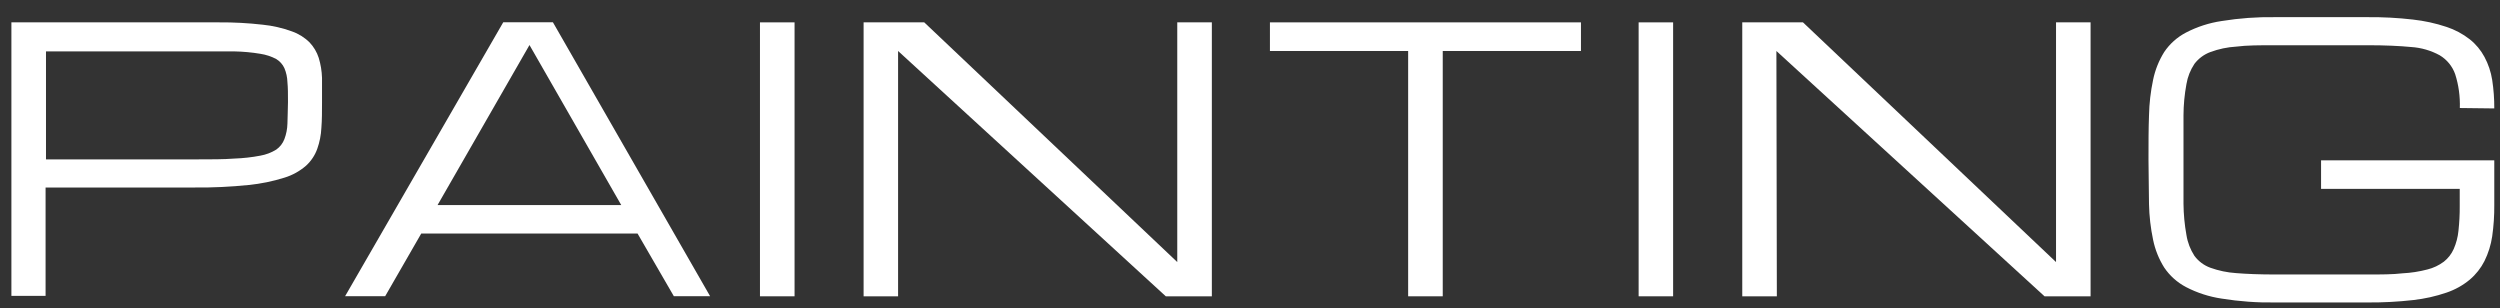 <?xml version="1.0" encoding="UTF-8"?> <svg xmlns="http://www.w3.org/2000/svg" width="73" height="9" viewBox="0 0 73 9" fill="none"><rect x="0" y="0" width="73" height="9" fill="#333333" stroke="none"/> <path d="M0.333 0.653H6.398C6.823 0.65 7.248 0.673 7.67 0.721C7.961 0.75 8.247 0.816 8.522 0.916C8.717 0.983 8.894 1.094 9.04 1.239C9.162 1.368 9.253 1.522 9.307 1.69C9.365 1.88 9.397 2.077 9.403 2.276C9.403 2.489 9.403 2.727 9.403 2.986C9.403 3.246 9.403 3.508 9.384 3.737C9.374 3.944 9.334 4.15 9.264 4.346C9.197 4.534 9.085 4.702 8.938 4.837C8.754 4.997 8.538 5.117 8.304 5.188C7.963 5.295 7.613 5.367 7.257 5.402C6.74 5.455 6.22 5.48 5.699 5.475H1.331V8.64H0.333V0.653ZM1.343 4.654H5.712C6.158 4.654 6.537 4.654 6.845 4.63C7.099 4.621 7.352 4.593 7.602 4.545C7.767 4.516 7.925 4.456 8.067 4.368C8.175 4.292 8.257 4.186 8.304 4.063C8.359 3.918 8.389 3.766 8.393 3.611C8.393 3.438 8.409 3.227 8.409 2.983C8.409 2.739 8.409 2.566 8.393 2.401C8.389 2.259 8.359 2.12 8.304 1.989C8.253 1.879 8.171 1.787 8.067 1.724C7.922 1.647 7.764 1.596 7.602 1.571C7.352 1.529 7.098 1.506 6.845 1.501C6.537 1.501 6.158 1.501 5.712 1.501H1.343V4.654Z" fill="white"></path> <path d="M18.617 6.82H12.3L11.247 8.649H10.077L14.695 0.65H16.145L20.735 8.649H19.676L18.617 6.82ZM18.14 5.987L15.461 1.315L12.777 5.987H18.14Z" fill="white"></path> <path d="M22.191 0.653H23.201V8.652H22.191V0.653Z" fill="white"></path> <path d="M26.224 8.652H25.217V0.653H26.988L34.376 7.652V0.653H35.386V8.652H34.041L26.224 1.489V8.652Z" fill="white"></path> <path d="M46.164 0.653V1.489H42.128V8.652H41.118V1.489H37.082V0.653H46.164Z" fill="white"></path> <path d="M47.848 0.653H48.855V8.652H47.848V0.653Z" fill="white"></path> <path d="M51.884 8.652H50.874V0.653H52.647L60.036 7.652V0.653H61.045V8.652H59.7L51.871 1.489L51.884 8.652Z" fill="white"></path> <path d="M71.827 3.154C71.838 2.819 71.793 2.485 71.691 2.166C71.61 1.936 71.45 1.74 71.239 1.614C70.983 1.474 70.699 1.392 70.407 1.373C70.066 1.34 69.641 1.321 69.136 1.321H66.433C65.987 1.321 65.608 1.321 65.3 1.361C65.041 1.376 64.786 1.43 64.543 1.52C64.358 1.588 64.197 1.708 64.078 1.864C63.959 2.043 63.879 2.244 63.844 2.456C63.788 2.758 63.759 3.064 63.758 3.371C63.758 3.73 63.758 4.16 63.758 4.661C63.758 5.161 63.758 5.591 63.758 5.947C63.761 6.254 63.789 6.56 63.844 6.862C63.878 7.08 63.958 7.287 64.078 7.472C64.195 7.629 64.355 7.749 64.54 7.817C64.783 7.905 65.038 7.958 65.297 7.975C65.605 8 65.984 8.015 66.43 8.015H69.139C69.53 8.015 69.869 8.015 70.152 7.981C70.397 7.969 70.641 7.931 70.878 7.869C71.053 7.826 71.218 7.748 71.362 7.64C71.486 7.542 71.584 7.415 71.648 7.271C71.722 7.102 71.769 6.923 71.787 6.74C71.813 6.499 71.826 6.257 71.824 6.015V5.514H67.775V4.682H72.833V5.987C72.836 6.293 72.815 6.599 72.772 6.902C72.735 7.152 72.659 7.395 72.547 7.622C72.442 7.829 72.297 8.013 72.119 8.164C71.919 8.331 71.689 8.459 71.442 8.543C71.125 8.652 70.796 8.725 70.463 8.762C70.023 8.812 69.581 8.835 69.139 8.832H66.43C65.908 8.84 65.387 8.802 64.872 8.719C64.508 8.665 64.155 8.551 63.829 8.381C63.573 8.246 63.355 8.05 63.194 7.811C63.039 7.564 62.93 7.291 62.871 7.006C62.798 6.66 62.758 6.309 62.751 5.957C62.751 5.569 62.736 5.139 62.736 4.667C62.736 4.194 62.736 3.752 62.751 3.374C62.758 3.022 62.798 2.672 62.871 2.328C62.93 2.042 63.04 1.768 63.194 1.52C63.355 1.281 63.573 1.086 63.829 0.952C64.155 0.782 64.508 0.668 64.872 0.614C65.387 0.531 65.908 0.493 66.43 0.501H69.133C69.575 0.497 70.017 0.52 70.457 0.571C70.79 0.608 71.118 0.679 71.436 0.785C71.682 0.865 71.912 0.988 72.116 1.147C72.294 1.288 72.44 1.464 72.547 1.663C72.659 1.873 72.735 2.099 72.772 2.334C72.814 2.609 72.835 2.888 72.833 3.166L71.827 3.154Z" fill="white"></path> </svg> 